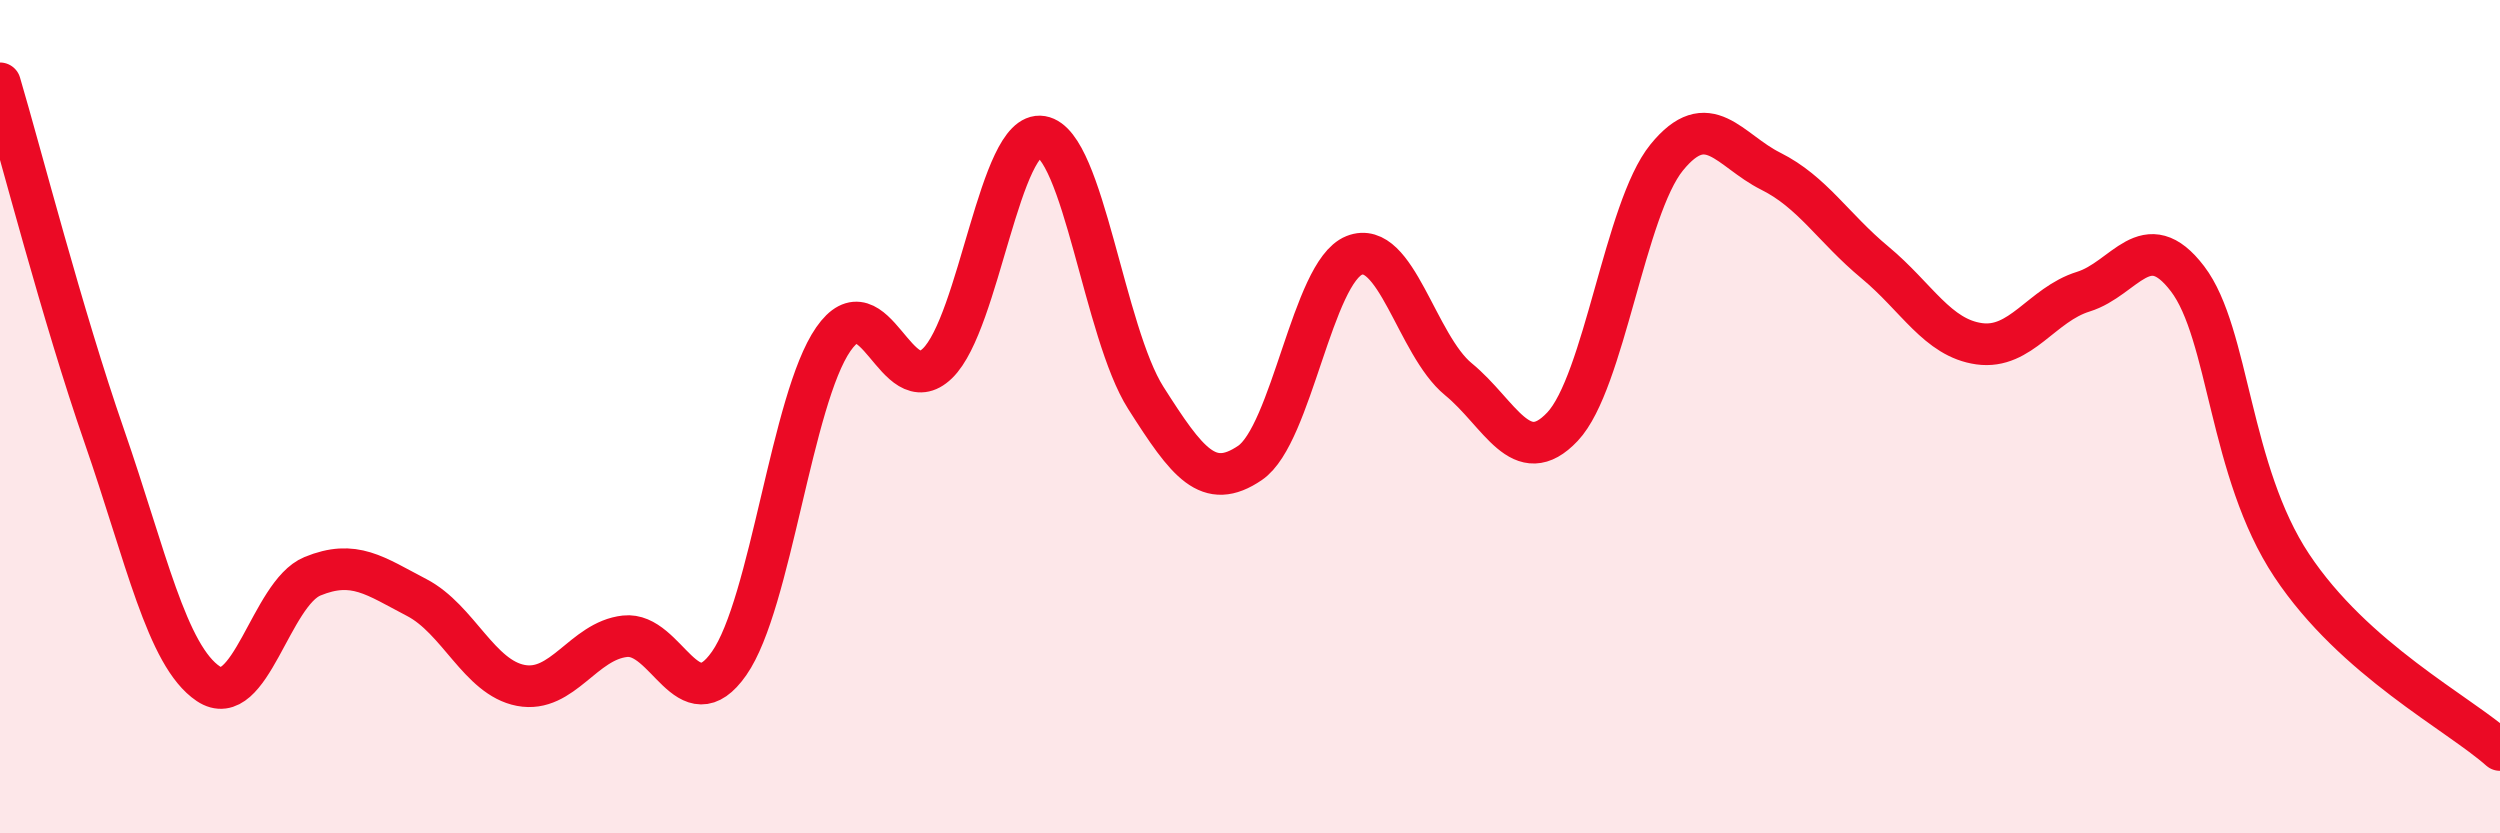 
    <svg width="60" height="20" viewBox="0 0 60 20" xmlns="http://www.w3.org/2000/svg">
      <path
        d="M 0,2 C 0.5,3.69 1.5,7.58 2.5,10.46 C 3.5,13.34 4,15.74 5,16.41 C 6,17.08 6.5,14.24 7.5,13.83 C 8.5,13.42 9,13.82 10,14.34 C 11,14.86 11.5,16.26 12.5,16.45 C 13.5,16.64 14,15.38 15,15.27 C 16,15.16 16.5,17.35 17.5,15.92 C 18.5,14.49 19,9.58 20,8.14 C 21,6.7 21.5,9.69 22.5,8.72 C 23.5,7.75 24,3.11 25,3.28 C 26,3.45 26.5,7.98 27.5,9.55 C 28.5,11.12 29,11.79 30,11.11 C 31,10.43 31.5,6.53 32.5,6.13 C 33.5,5.73 34,8.28 35,9.1 C 36,9.92 36.5,11.3 37.5,10.24 C 38.5,9.18 39,5.01 40,3.78 C 41,2.55 41.5,3.61 42.5,4.11 C 43.5,4.61 44,5.47 45,6.3 C 46,7.13 46.5,8.11 47.5,8.25 C 48.5,8.39 49,7.31 50,7 C 51,6.69 51.5,5.38 52.5,6.69 C 53.5,8 53.5,11.31 55,13.57 C 56.5,15.83 59,17.11 60,18L60 20L0 20Z"
        fill="#EB0A25"
        opacity="0.1"
        stroke-linecap="round"
        stroke-linejoin="round"
      />
      <path
        d="M 0,2 C 0.5,3.69 1.5,7.58 2.5,10.46 C 3.5,13.34 4,15.74 5,16.41 C 6,17.08 6.5,14.24 7.5,13.83 C 8.5,13.42 9,13.82 10,14.34 C 11,14.86 11.5,16.26 12.5,16.45 C 13.5,16.64 14,15.38 15,15.27 C 16,15.16 16.5,17.35 17.5,15.92 C 18.5,14.49 19,9.58 20,8.14 C 21,6.7 21.5,9.69 22.5,8.72 C 23.5,7.75 24,3.11 25,3.28 C 26,3.45 26.5,7.98 27.5,9.55 C 28.5,11.12 29,11.79 30,11.11 C 31,10.43 31.5,6.53 32.5,6.13 C 33.5,5.73 34,8.28 35,9.1 C 36,9.92 36.5,11.3 37.5,10.24 C 38.5,9.18 39,5.01 40,3.78 C 41,2.55 41.5,3.61 42.5,4.11 C 43.5,4.61 44,5.47 45,6.3 C 46,7.13 46.5,8.11 47.5,8.25 C 48.5,8.39 49,7.31 50,7 C 51,6.69 51.5,5.38 52.5,6.69 C 53.5,8 53.5,11.31 55,13.57 C 56.5,15.83 59,17.11 60,18"
        stroke="#EB0A25"
        stroke-width="1"
        fill="none"
        stroke-linecap="round"
        stroke-linejoin="round"
      />
    </svg>
  